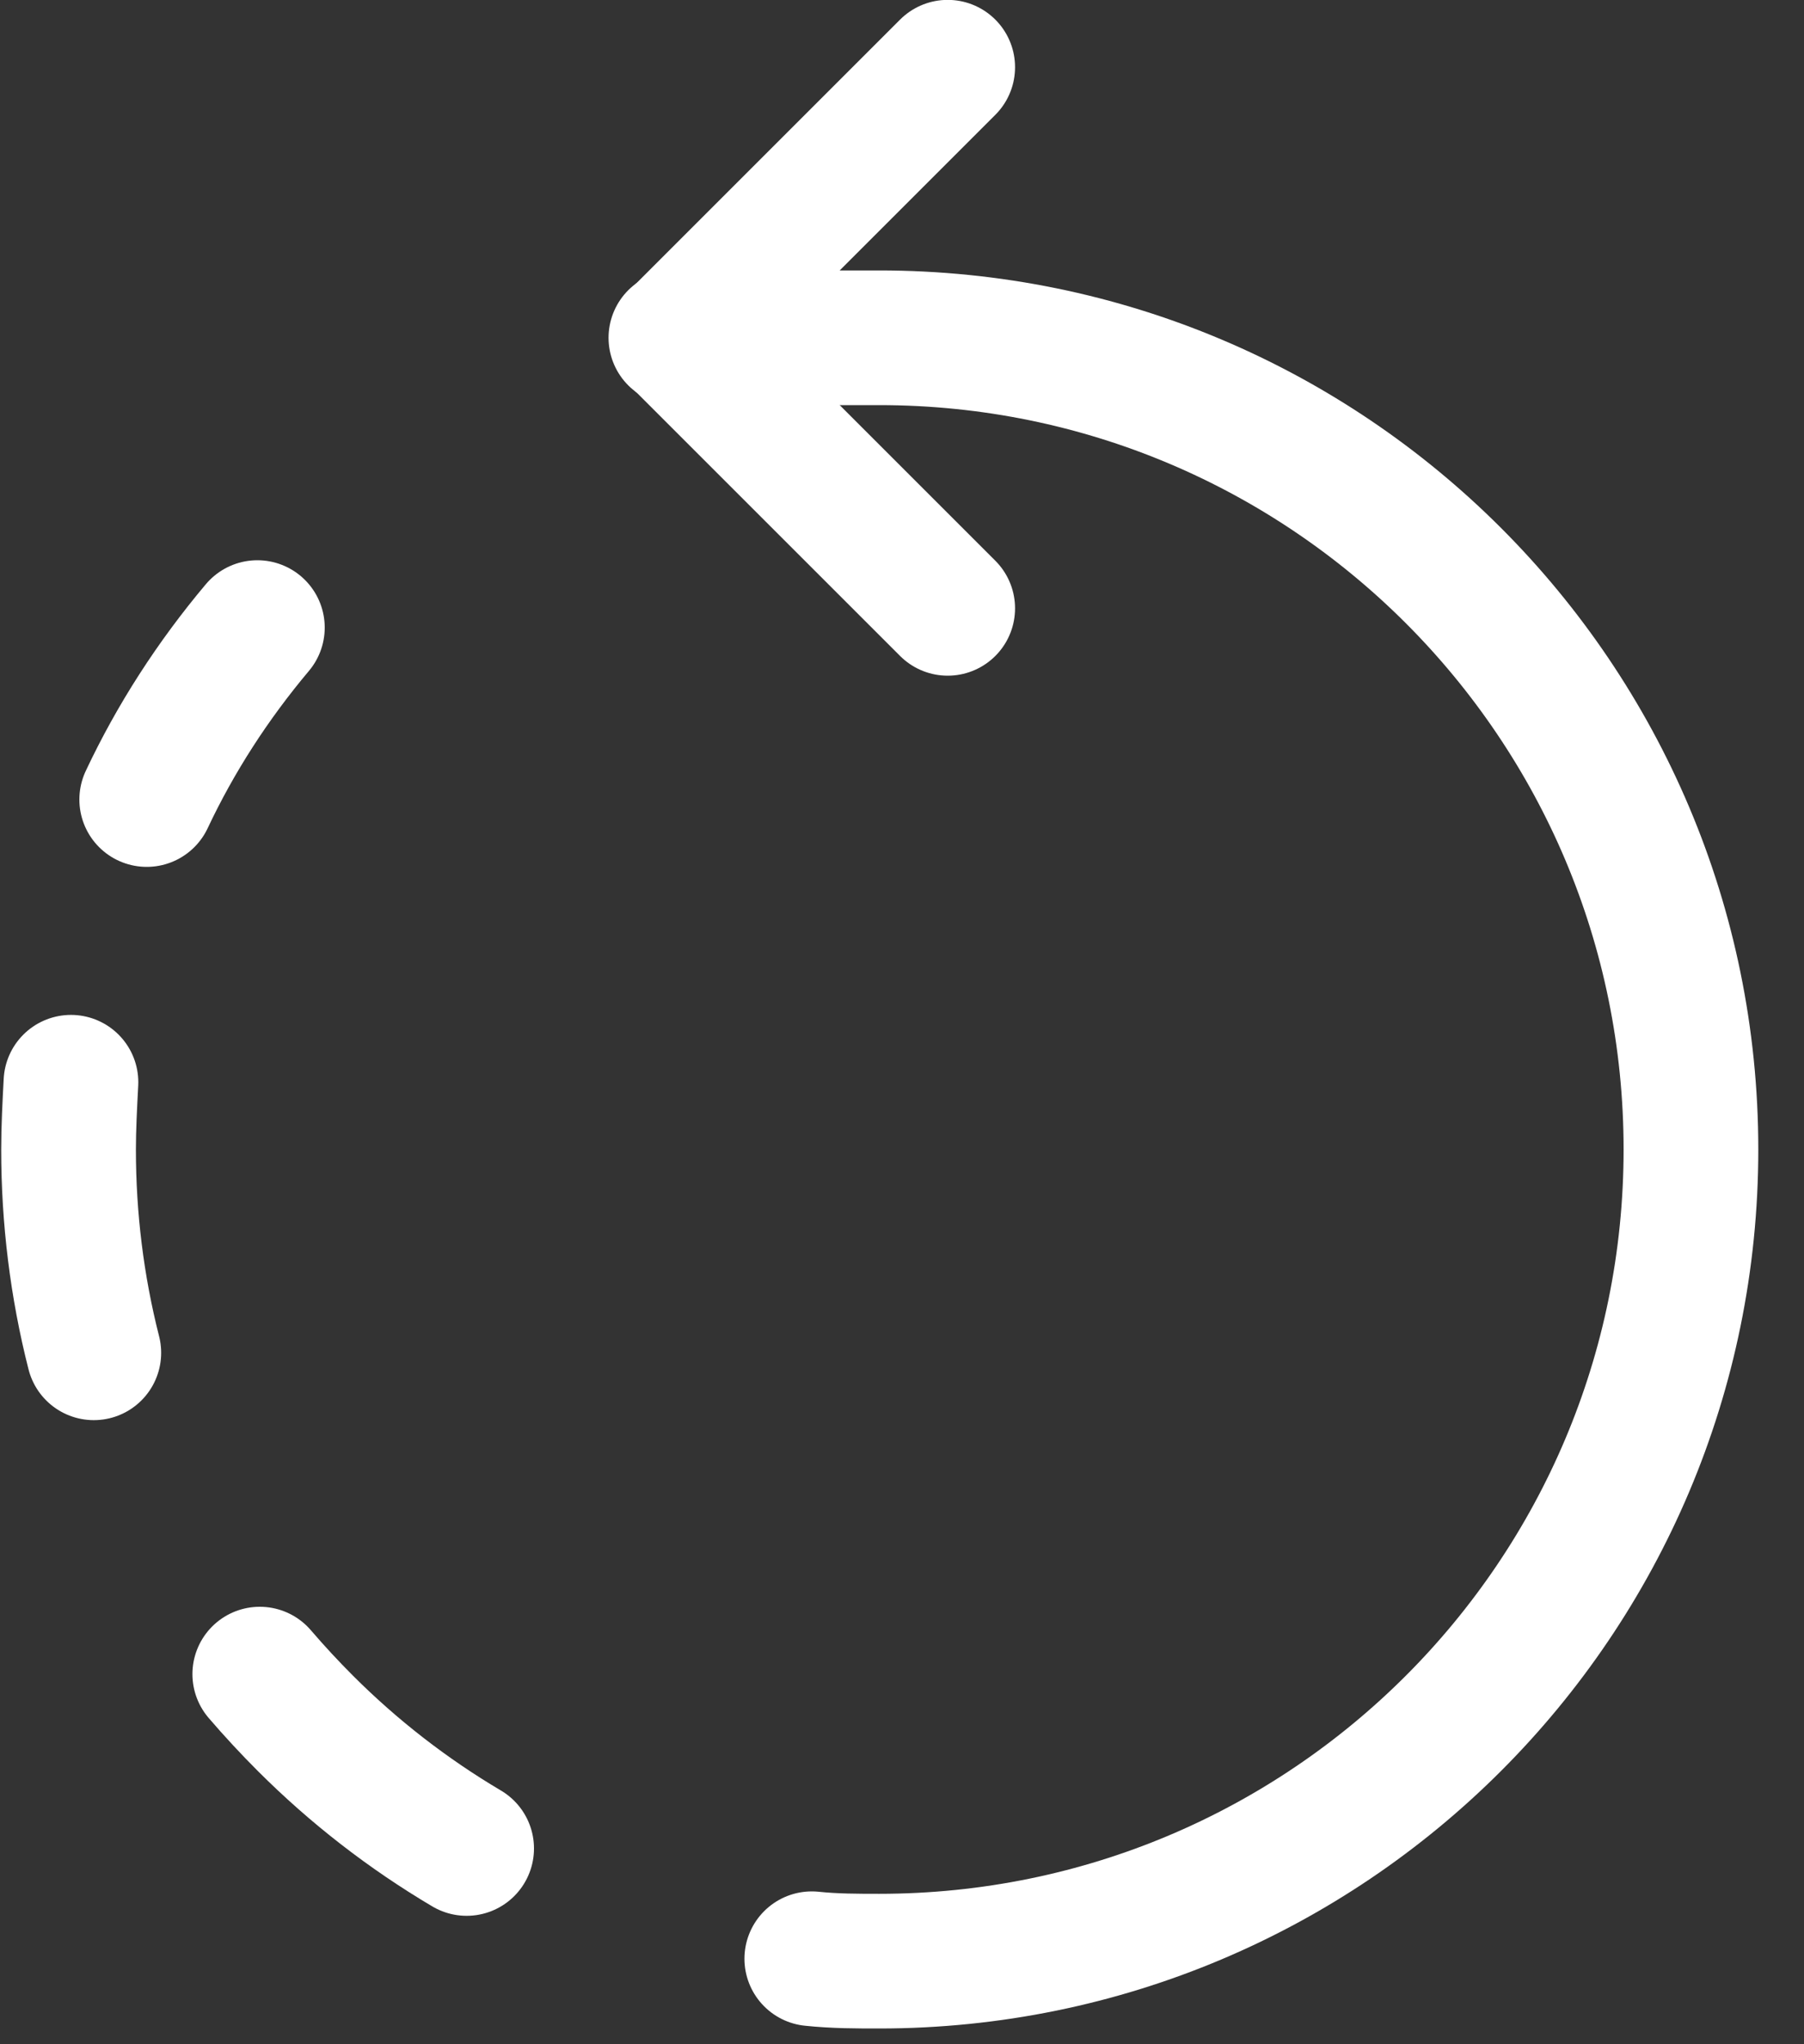 <svg width="15" height="17" viewBox="0 0 15 17" fill="none" xmlns="http://www.w3.org/2000/svg">
<rect x="0" y="0" width="15" height="17" fill="#333333" stroke="none"/>
<g clip-path="url(#clip0_516_14897)">
<path d="M7.88 5.059L5.63 2.809L7.88 0.559" stroke="white" stroke-width="1.12" stroke-linecap="round" stroke-linejoin="round"/>
<path d="M0.59 9C0.58 9.19 0.57 9.38 0.57 9.56C0.57 10.13 0.64 10.7 0.78 11.25" stroke="white" stroke-width="1.12" stroke-linecap="round" stroke-linejoin="round"/>
<path d="M2.14 5.219C1.77 5.659 1.46 6.139 1.22 6.649" stroke="white" stroke-width="1.12" stroke-linecap="round" stroke-linejoin="round"/>
<path d="M2.16 13.922C2.28 14.062 2.41 14.202 2.54 14.332C2.94 14.732 3.39 15.082 3.88 15.372" stroke="white" stroke-width="1.12" stroke-linecap="round" stroke-linejoin="round"/>
<path d="M6.75 16.289C6.94 16.309 7.13 16.309 7.31 16.309C11.04 16.309 14.06 13.289 14.06 9.559C14.06 5.829 11.04 2.809 7.31 2.809H5.62" stroke="white" stroke-width="1.12" stroke-linecap="round" stroke-linejoin="round"/>
</g>
<defs>
<clipPath id="clip0_516_14897">
<rect width="14.63" height="16.88" fill="white"/>
</clipPath>
</defs>
</svg>
